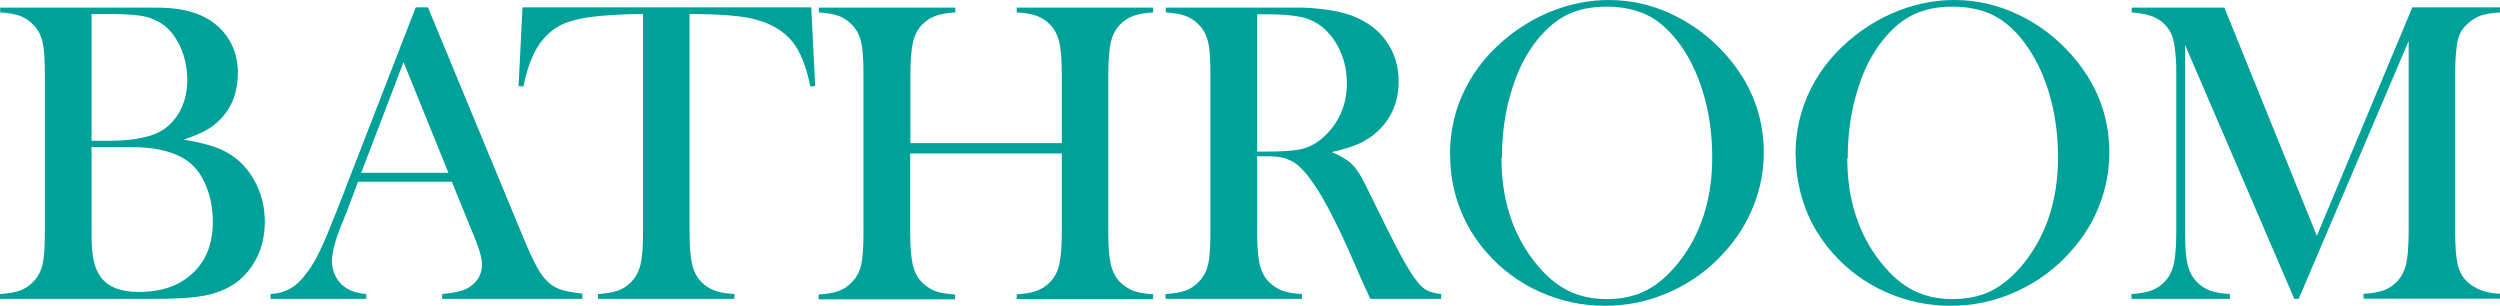 <?xml version="1.0" encoding="UTF-8"?><svg id="_レイヤー_2" xmlns="http://www.w3.org/2000/svg" viewBox="0 0 108.66 13.3"><g id="contents"><path d="M0,12.99v-.21c.36-.02.65-.07.87-.15.22-.08.41-.21.58-.39.2-.2.33-.45.4-.75.07-.3.1-.77.1-1.41V3.24c0-.64-.03-1.11-.1-1.41-.07-.3-.2-.55-.4-.75-.17-.18-.36-.31-.58-.39s-.51-.13-.86-.15v-.21h6.1c.62,0,1.02,0,1.22.02.71.05,1.29.22,1.75.5.4.25.71.57.93.97.22.4.33.85.33,1.35,0,.81-.25,1.48-.75,2-.18.19-.38.35-.61.48-.23.13-.56.27-.99.42.59.1,1.05.21,1.38.33.33.12.62.28.89.49.4.32.7.72.92,1.2.22.48.33,1,.33,1.55s-.11,1.08-.34,1.54c-.23.47-.54.84-.94,1.13-.37.25-.8.43-1.3.53-.5.1-1.21.15-2.13.15H0ZM3.98.61v5.51h.75c.35,0,.72-.02,1.09-.07.33-.05.59-.11.79-.18.2-.07.38-.16.55-.28.32-.23.56-.54.73-.9.17-.37.25-.77.25-1.22,0-.47-.09-.92-.26-1.34-.18-.42-.41-.75-.7-.99-.25-.2-.54-.34-.87-.42-.33-.07-.82-.11-1.48-.11h-.86ZM3.98,6.41v3.82c0,.46.03.84.1,1.12.06.28.17.53.32.72.32.41.86.62,1.62.62,1,0,1.78-.27,2.36-.82.58-.54.87-1.29.87-2.23,0-.54-.09-1.04-.27-1.5-.18-.46-.42-.81-.72-1.06-.56-.46-1.43-.69-2.62-.69h-1.66Z" style="fill:#00a199; stroke-width:0px;"/><path d="M25.32,12.99h-6.1v-.21c.55-.05.93-.14,1.15-.28.38-.24.58-.57.58-1,0-.25-.09-.59-.26-1.02l-.16-.39-.89-2.19h-4.08l-.48,1.28-.23.57c-.28.68-.42,1.22-.42,1.61,0,.23.05.44.15.64.1.2.24.36.41.48.24.17.55.27.93.3v.21h-4.16v-.21c.33-.02.62-.1.86-.24.25-.14.49-.37.72-.69.2-.25.39-.58.58-.98.19-.4.44-1,.75-1.79L18.07.32h.53l4.04,9.75c.3.74.54,1.26.72,1.58.18.32.37.55.58.71.15.11.32.2.51.25.19.06.48.11.86.15v.21ZM19.49,7.51l-1.95-4.81-1.84,4.81h3.79Z" style="fill:#00a199; stroke-width:0px;"/><path d="M27.93.61c-.39,0-.81.01-1.25.04-.95.05-1.66.17-2.13.36-.47.19-.85.52-1.16.99-.28.43-.49,1.02-.64,1.76l-.21-.02.17-3.42h12.55l.17,3.42-.21.02c-.17-.86-.43-1.51-.78-1.95-.36-.44-.87-.76-1.55-.95-.58-.17-1.55-.25-2.92-.25v9.46c0,.63.04,1.1.11,1.41.07.31.2.56.39.76.17.18.37.31.59.39.22.08.51.13.86.15v.21h-5.93v-.21c.36-.02.65-.07.87-.15.22-.08.42-.21.59-.39.19-.2.32-.45.39-.75.07-.3.11-.77.11-1.41V.61Z" style="fill:#00a199; stroke-width:0px;"/><path d="M39.56,6.22h6.59v-2.98c0-.64-.04-1.11-.11-1.41-.07-.3-.2-.55-.39-.75-.17-.18-.37-.31-.59-.39-.22-.08-.51-.13-.87-.15v-.21h5.93v.21c-.35.02-.64.07-.86.15-.22.08-.42.21-.59.39-.19.2-.32.45-.39.76-.07.31-.11.78-.11,1.41v6.84c0,.63.04,1.1.11,1.4.07.3.2.56.39.76.17.17.37.3.59.39.22.08.51.13.86.15v.21h-5.93v-.21c.36-.02.65-.07.87-.15.22-.08.42-.21.59-.39.19-.2.32-.45.39-.75.07-.3.11-.77.11-1.41v-3.42h-6.59v3.42c0,.63.04,1.1.11,1.41.07.31.2.56.39.76.17.17.36.3.58.39.22.08.51.13.87.15v.21h-5.93v-.21c.36-.02.65-.07.87-.15.22-.08.41-.21.58-.39.2-.2.33-.45.4-.75.07-.3.1-.77.1-1.41V3.24c0-.64-.03-1.11-.1-1.41-.07-.3-.2-.55-.4-.75-.17-.18-.36-.31-.58-.39s-.51-.13-.86-.15v-.21h5.93v.21c-.35.02-.64.07-.86.15-.22.08-.42.21-.59.39-.19.2-.32.45-.39.76-.07.31-.11.78-.11,1.41v2.98Z" style="fill:#00a199; stroke-width:0px;"/><path d="M54.64,6.79v3.28c0,.63.04,1.1.11,1.41.07.31.2.56.39.76.17.17.36.3.58.39.22.08.51.13.87.15v.21h-5.93v-.21c.36-.02.65-.07.87-.15.22-.08.41-.21.58-.39.2-.2.33-.45.4-.75.07-.3.1-.77.1-1.41V3.24c0-.64-.03-1.11-.1-1.41-.07-.3-.2-.55-.4-.75-.17-.18-.36-.31-.58-.39s-.51-.13-.86-.15v-.21h4.47c.75,0,1.24,0,1.47,0,.96.04,1.71.17,2.25.39.61.25,1.09.62,1.42,1.11.34.49.51,1.06.51,1.71,0,.96-.37,1.74-1.09,2.32-.22.17-.47.32-.74.43-.27.11-.63.22-1.08.32.37.15.65.32.83.48.14.13.27.29.39.49.12.19.29.54.53,1.03.55,1.13.97,1.96,1.25,2.48.28.52.52.9.71,1.14.15.19.3.33.45.4s.34.12.6.15v.21h-3.08c-.16-.34-.25-.56-.3-.65l-.65-1.48c-.39-.88-.78-1.67-1.18-2.35-.4-.67-.76-1.13-1.08-1.38-.17-.12-.35-.21-.54-.26-.19-.05-.43-.08-.71-.08h-.45ZM54.64,6.59h.35c.77,0,1.32-.04,1.65-.13.33-.09.64-.27.93-.54.65-.62.97-1.39.97-2.3,0-.49-.09-.95-.28-1.38-.19-.43-.45-.78-.78-1.06-.26-.21-.57-.36-.93-.44-.36-.08-.87-.12-1.53-.12h-.38v5.97Z" style="fill:#00a199; stroke-width:0px;"/><path d="M63.02,6.74c0-1.04.22-2,.67-2.89.45-.89,1.09-1.66,1.95-2.33.64-.49,1.32-.87,2.06-1.13.74-.26,1.48-.39,2.23-.39.95,0,1.87.21,2.76.63.89.42,1.67,1.01,2.34,1.77,1.09,1.24,1.63,2.65,1.63,4.22,0,.79-.14,1.56-.43,2.29-.29.74-.7,1.41-1.24,2.01-.67.76-1.46,1.34-2.37,1.75-.91.42-1.87.62-2.86.62s-1.92-.2-2.82-.6c-.9-.4-1.67-.97-2.32-1.71-.51-.58-.91-1.23-1.18-1.96-.28-.73-.41-1.5-.41-2.29ZM65.26,6.88c0,1.79.49,3.31,1.47,4.54.44.55.9.95,1.4,1.2.49.25,1.06.38,1.7.38s1.22-.12,1.71-.37c.49-.25.96-.65,1.41-1.21.98-1.24,1.47-2.76,1.47-4.58,0-1-.13-1.94-.4-2.83-.27-.89-.65-1.64-1.14-2.26-.4-.51-.84-.88-1.32-1.11-.49-.23-1.06-.35-1.72-.35s-1.22.11-1.7.34c-.48.23-.92.6-1.33,1.11-.49.61-.87,1.36-1.13,2.26-.27.89-.4,1.85-.4,2.87Z" style="fill:#00a199; stroke-width:0px;"/><path d="M78.04,6.74c0-1.04.22-2,.67-2.89.45-.89,1.09-1.66,1.95-2.33.64-.49,1.32-.87,2.06-1.13s1.48-.39,2.23-.39c.95,0,1.87.21,2.76.63.89.42,1.67,1.01,2.34,1.77,1.09,1.24,1.63,2.65,1.63,4.22,0,.79-.14,1.56-.43,2.29-.28.74-.7,1.41-1.24,2.01-.67.76-1.46,1.34-2.37,1.75-.91.42-1.87.62-2.86.62s-1.92-.2-2.82-.6-1.67-.97-2.32-1.71c-.51-.58-.91-1.23-1.18-1.96s-.41-1.5-.41-2.29ZM80.29,6.88c0,1.79.49,3.31,1.47,4.54.44.55.9.95,1.4,1.2.49.25,1.06.38,1.7.38s1.22-.12,1.71-.37c.49-.25.96-.65,1.41-1.21.98-1.24,1.47-2.76,1.47-4.58,0-1-.13-1.94-.4-2.83-.27-.89-.65-1.64-1.14-2.26-.4-.51-.84-.88-1.32-1.11-.49-.23-1.06-.35-1.72-.35s-1.22.11-1.7.34c-.48.23-.92.6-1.33,1.11-.49.61-.87,1.36-1.13,2.26-.27.89-.4,1.85-.4,2.87Z" style="fill:#00a199; stroke-width:0px;"/><path d="M108.66.54c-.35.02-.64.07-.85.14-.21.08-.41.21-.59.38-.14.13-.24.27-.31.43-.07.16-.12.36-.14.6-.04.32-.06.7-.06,1.14v6.84c0,.64.04,1.11.11,1.42.07.31.21.56.4.74.34.33.82.51,1.44.54v.21h-5.93v-.21c.36-.02.65-.07.87-.15.22-.08.42-.21.59-.39.19-.2.32-.45.39-.76.07-.31.11-.77.11-1.41V1.78l-4.78,11.21h-.19l-4.75-11.04v8.13c0,.64.04,1.11.11,1.41s.2.55.39.75c.17.18.37.31.59.39.22.08.51.13.86.15v.21h-4.28v-.21c.35-.02.64-.07.86-.15.22-.08.42-.21.59-.39.19-.2.32-.45.39-.76.07-.31.11-.77.11-1.41V3.24c0-.29,0-.55-.03-.81-.03-.46-.1-.79-.21-1-.15-.29-.37-.51-.63-.64-.27-.14-.63-.22-1.07-.25v-.21h4.03l4.02,9.92L104.85.32h3.81v.21Z" style="fill:#00a199; stroke-width:0px;"/></g></svg>